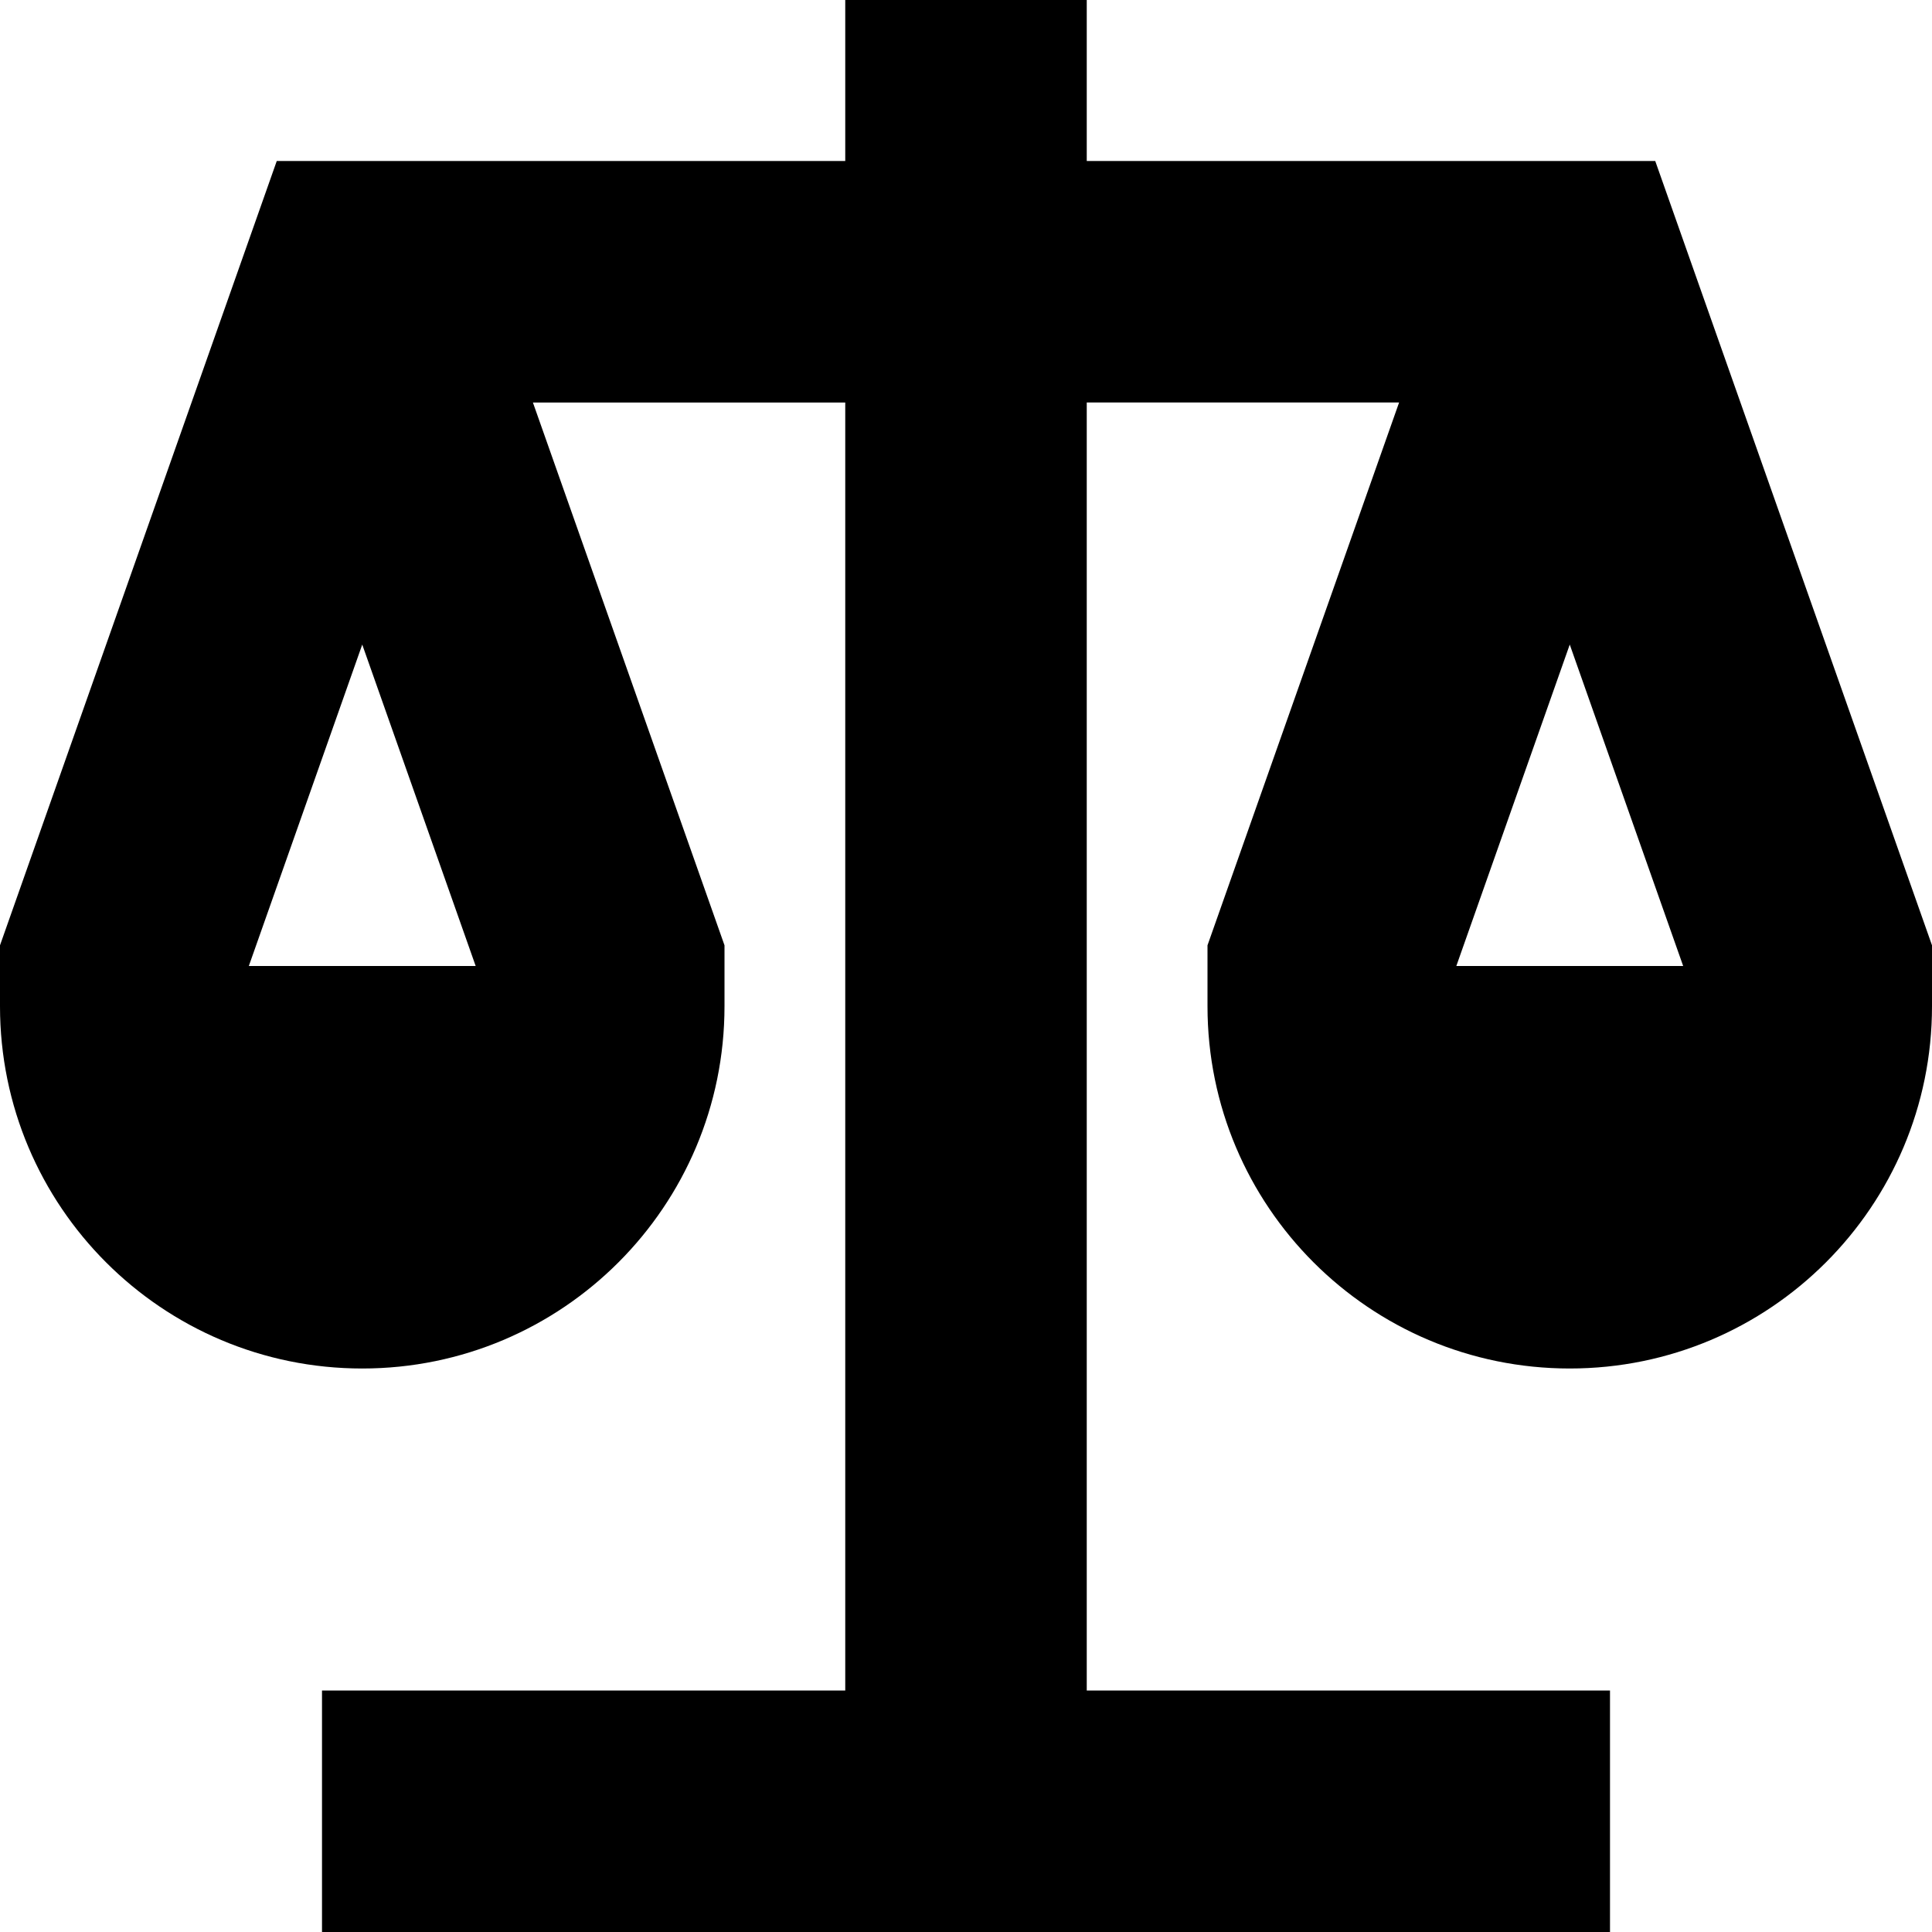 <?xml version="1.0" encoding="UTF-8"?>
<svg xmlns="http://www.w3.org/2000/svg" id="Layer_1" data-name="Layer 1" viewBox="0 0 24 24" width="512" height="512"><path d="M24,11.743l-3.438-9.743h-7.062V0h-3V2H3.438L0,11.743v.757c0,2.485,2.014,4.5,4.5,4.5s4.5-2.015,4.5-4.5h0v-.757l-2.38-6.743h3.88V21H4v3H20v-3h-6.5V5h3.88l-2.38,6.743v.757c0,2.485,2.014,4.5,4.5,4.5s4.5-2.015,4.5-4.5h0v-.757Zm-20.909,.257l1.409-3.993,1.409,3.993H3.091Zm15,0l1.409-3.993,1.409,3.993h-2.819Z"/></svg>
